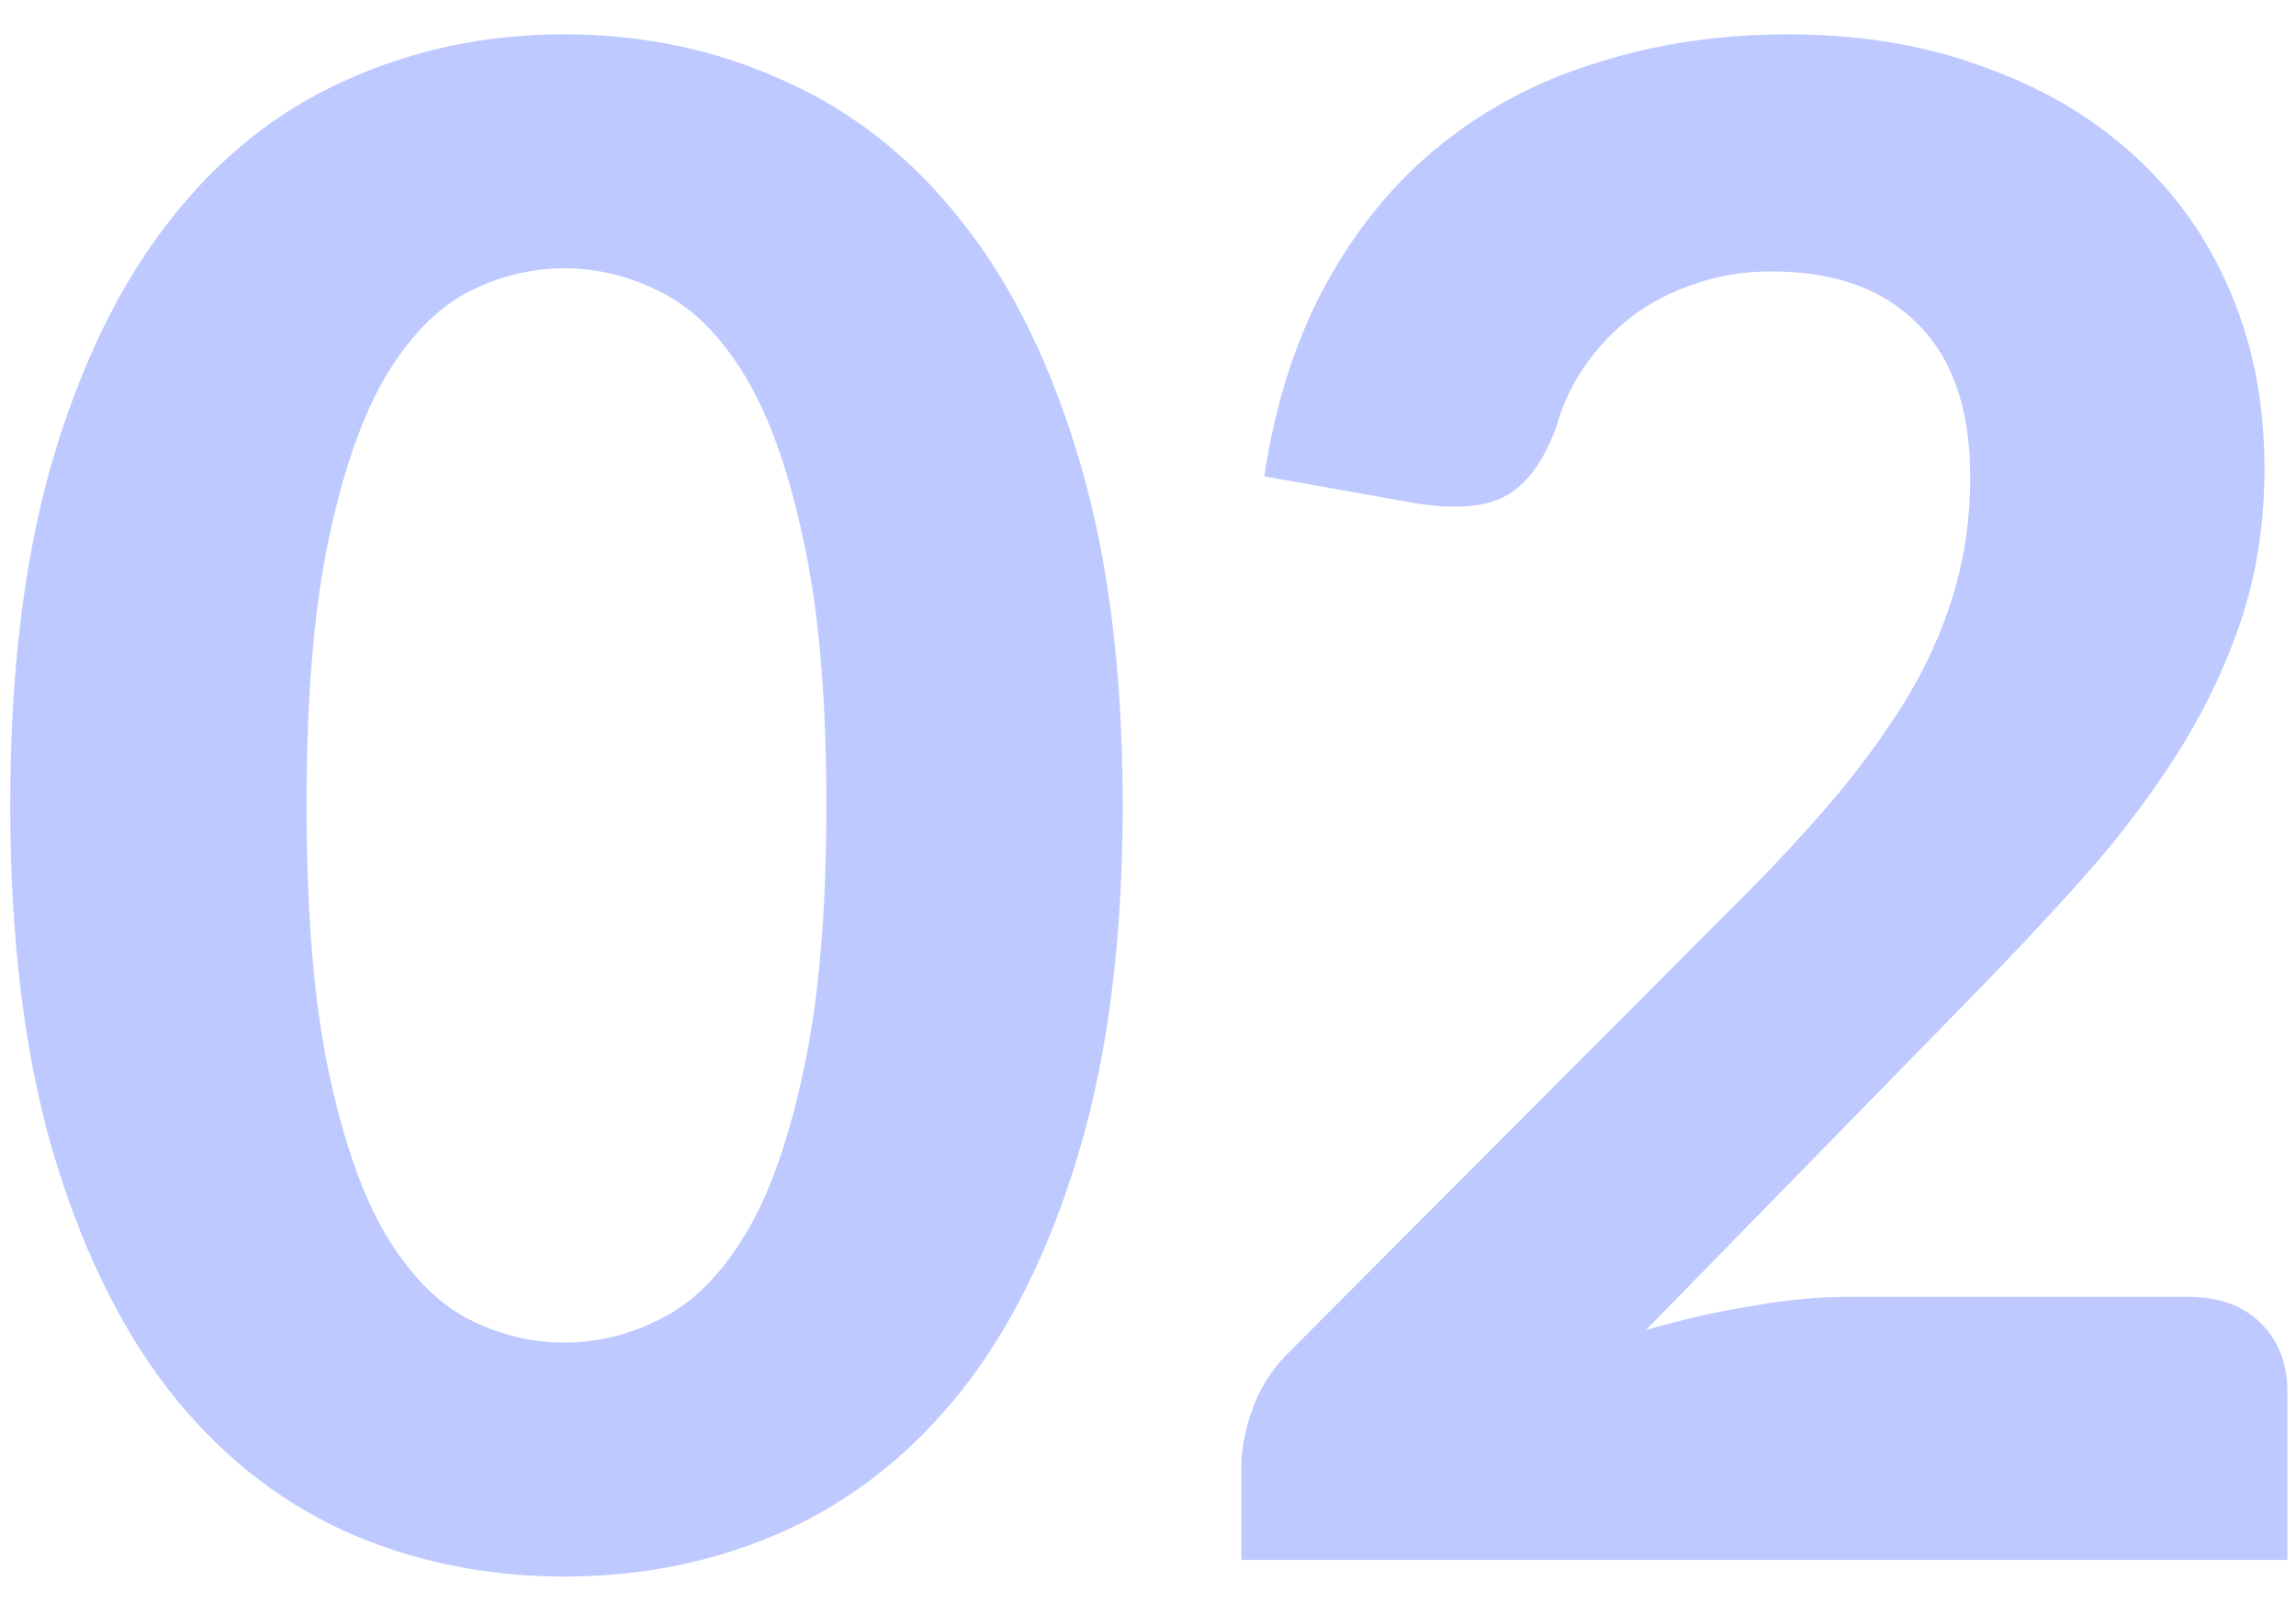 <svg width="53" height="37" viewBox="0 0 53 37" fill="none" xmlns="http://www.w3.org/2000/svg">
<path d="M25.916 18.576C25.916 21.616 25.588 24.256 24.932 26.496C24.276 28.736 23.372 30.592 22.22 32.064C21.068 33.52 19.7 34.608 18.116 35.328C16.548 36.032 14.852 36.384 13.028 36.384C11.204 36.384 9.508 36.032 7.94 35.328C6.372 34.608 5.02 33.52 3.884 32.064C2.748 30.592 1.852 28.736 1.196 26.496C0.556 24.256 0.236 21.616 0.236 18.576C0.236 15.536 0.556 12.904 1.196 10.68C1.852 8.44 2.748 6.592 3.884 5.136C5.02 3.664 6.372 2.576 7.94 1.872C9.508 1.152 11.204 0.792 13.028 0.792C14.852 0.792 16.548 1.152 18.116 1.872C19.7 2.576 21.068 3.664 22.22 5.136C23.372 6.592 24.276 8.44 24.932 10.68C25.588 12.904 25.916 15.536 25.916 18.576ZM19.076 18.576C19.076 16.112 18.9 14.08 18.548 12.48C18.212 10.88 17.764 9.616 17.204 8.688C16.644 7.76 15.996 7.112 15.26 6.744C14.54 6.376 13.796 6.192 13.028 6.192C12.26 6.192 11.516 6.376 10.796 6.744C10.092 7.112 9.46 7.76 8.9 8.688C8.356 9.616 7.916 10.88 7.58 12.48C7.244 14.08 7.076 16.112 7.076 18.576C7.076 21.056 7.244 23.096 7.58 24.696C7.916 26.296 8.356 27.56 8.9 28.488C9.46 29.416 10.092 30.064 10.796 30.432C11.516 30.8 12.26 30.984 13.028 30.984C13.796 30.984 14.54 30.8 15.26 30.432C15.996 30.064 16.644 29.416 17.204 28.488C17.764 27.56 18.212 26.296 18.548 24.696C18.9 23.096 19.076 21.056 19.076 18.576ZM50.496 29.928C51.216 29.928 51.776 30.128 52.176 30.528C52.592 30.928 52.8 31.456 52.8 32.112V36H28.656V33.84C28.656 33.424 28.744 32.976 28.92 32.496C29.096 32 29.392 31.552 29.808 31.152L40.128 20.808C41.008 19.928 41.784 19.088 42.456 18.288C43.128 17.472 43.688 16.68 44.136 15.912C44.584 15.128 44.92 14.336 45.144 13.536C45.368 12.736 45.48 11.896 45.48 11.016C45.48 9.464 45.08 8.288 44.28 7.488C43.48 6.672 42.352 6.264 40.896 6.264C40.256 6.264 39.664 6.36 39.12 6.552C38.592 6.728 38.112 6.976 37.68 7.296C37.264 7.616 36.904 7.992 36.6 8.424C36.296 8.856 36.072 9.328 35.928 9.84C35.64 10.64 35.248 11.176 34.752 11.448C34.272 11.704 33.584 11.76 32.688 11.616L29.184 10.992C29.44 9.296 29.92 7.808 30.624 6.528C31.328 5.248 32.208 4.184 33.264 3.336C34.32 2.488 35.528 1.856 36.888 1.44C38.248 1.008 39.712 0.792 41.28 0.792C42.928 0.792 44.424 1.04 45.768 1.536C47.128 2.016 48.288 2.696 49.248 3.576C50.208 4.44 50.952 5.488 51.48 6.72C52.008 7.952 52.272 9.312 52.272 10.8C52.272 12.08 52.088 13.264 51.72 14.352C51.352 15.44 50.848 16.48 50.208 17.472C49.584 18.448 48.856 19.4 48.024 20.328C47.192 21.256 46.312 22.192 45.384 23.136L37.992 30.696C38.808 30.456 39.616 30.272 40.416 30.144C41.216 30 41.968 29.928 42.672 29.928H50.496Z" fill="#BECAFF"/>
</svg>
